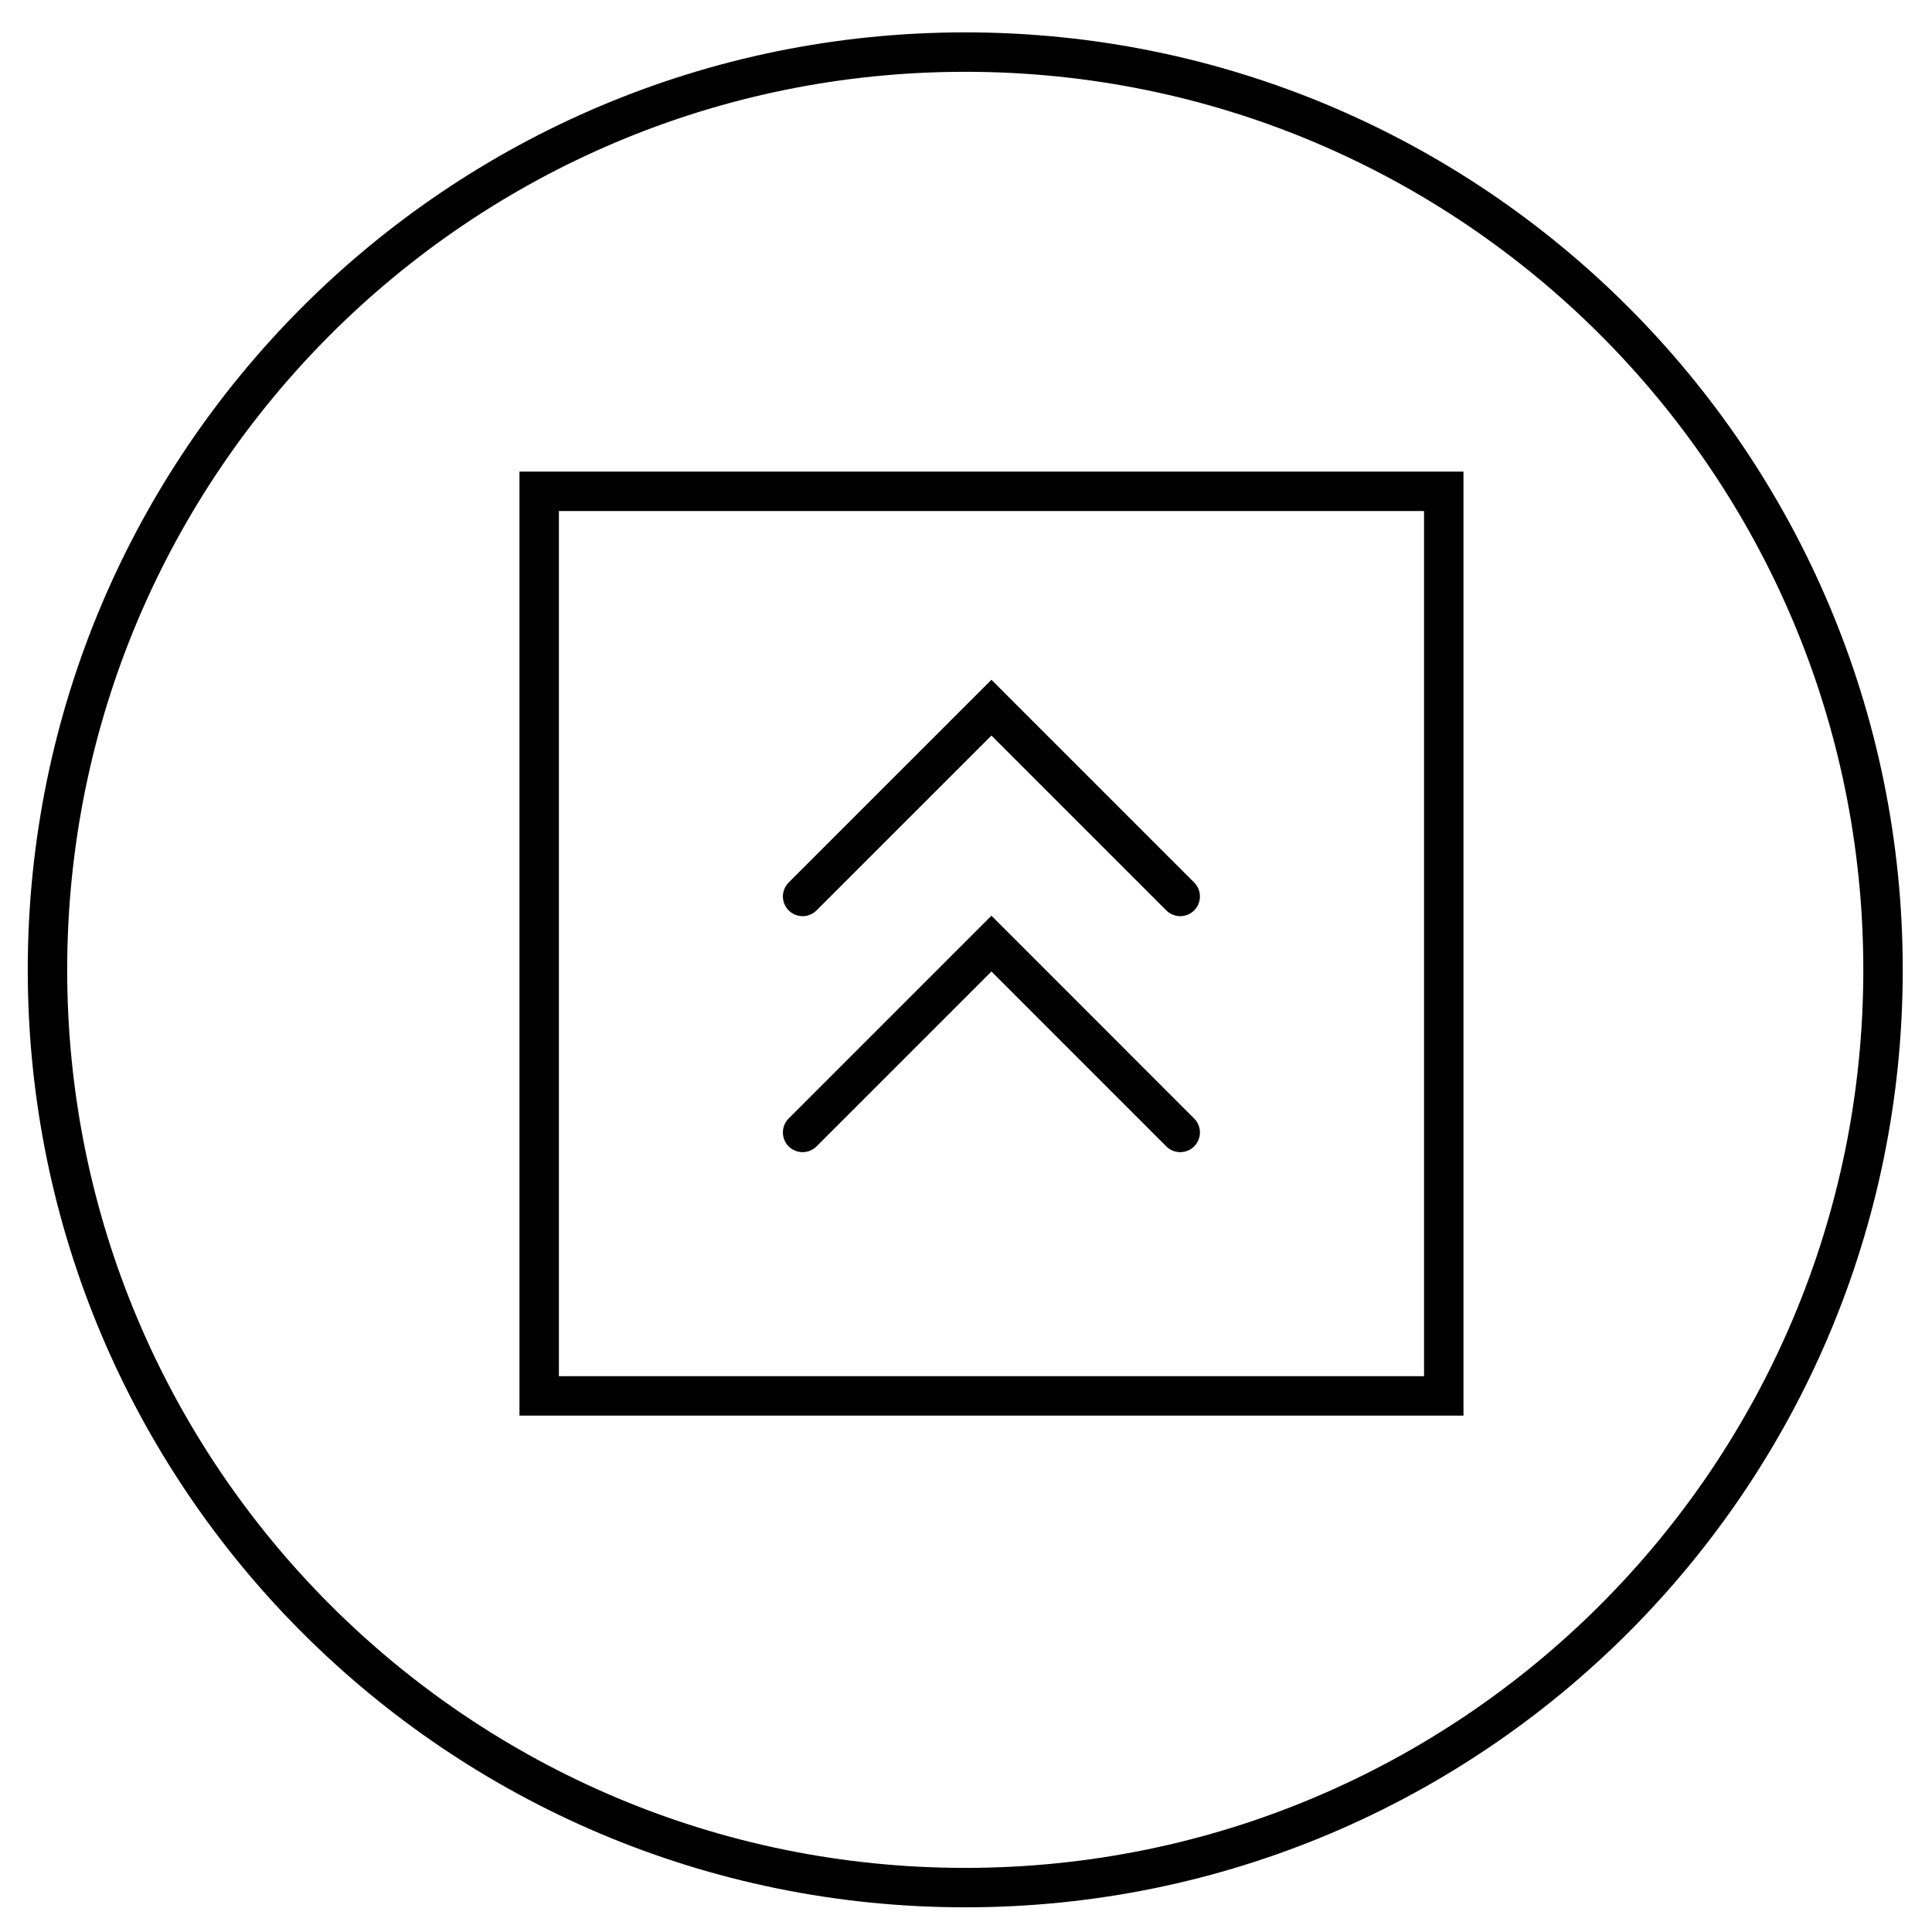 <svg width="49" height="49" viewBox="0 0 49 49" fill="none" xmlns="http://www.w3.org/2000/svg">
<rect x="13.675" y="12.461" width="22.942" height="22.942" stroke="black"/>
<path d="M29.933 22.736L25.145 17.948L20.356 22.736" stroke="black" stroke-linecap="round"/>
<path d="M29.933 28.721L25.145 23.932L20.356 28.721" stroke="black" stroke-linecap="round"/>
<path fill-rule="evenodd" clip-rule="evenodd" d="M24.481 47.874C37.336 47.874 47.758 37.453 47.758 24.598C47.758 11.742 37.336 1.321 24.481 1.321C11.625 1.321 1.204 11.742 1.204 24.598C1.204 37.453 11.625 47.874 24.481 47.874Z" stroke="black"/>
</svg>
